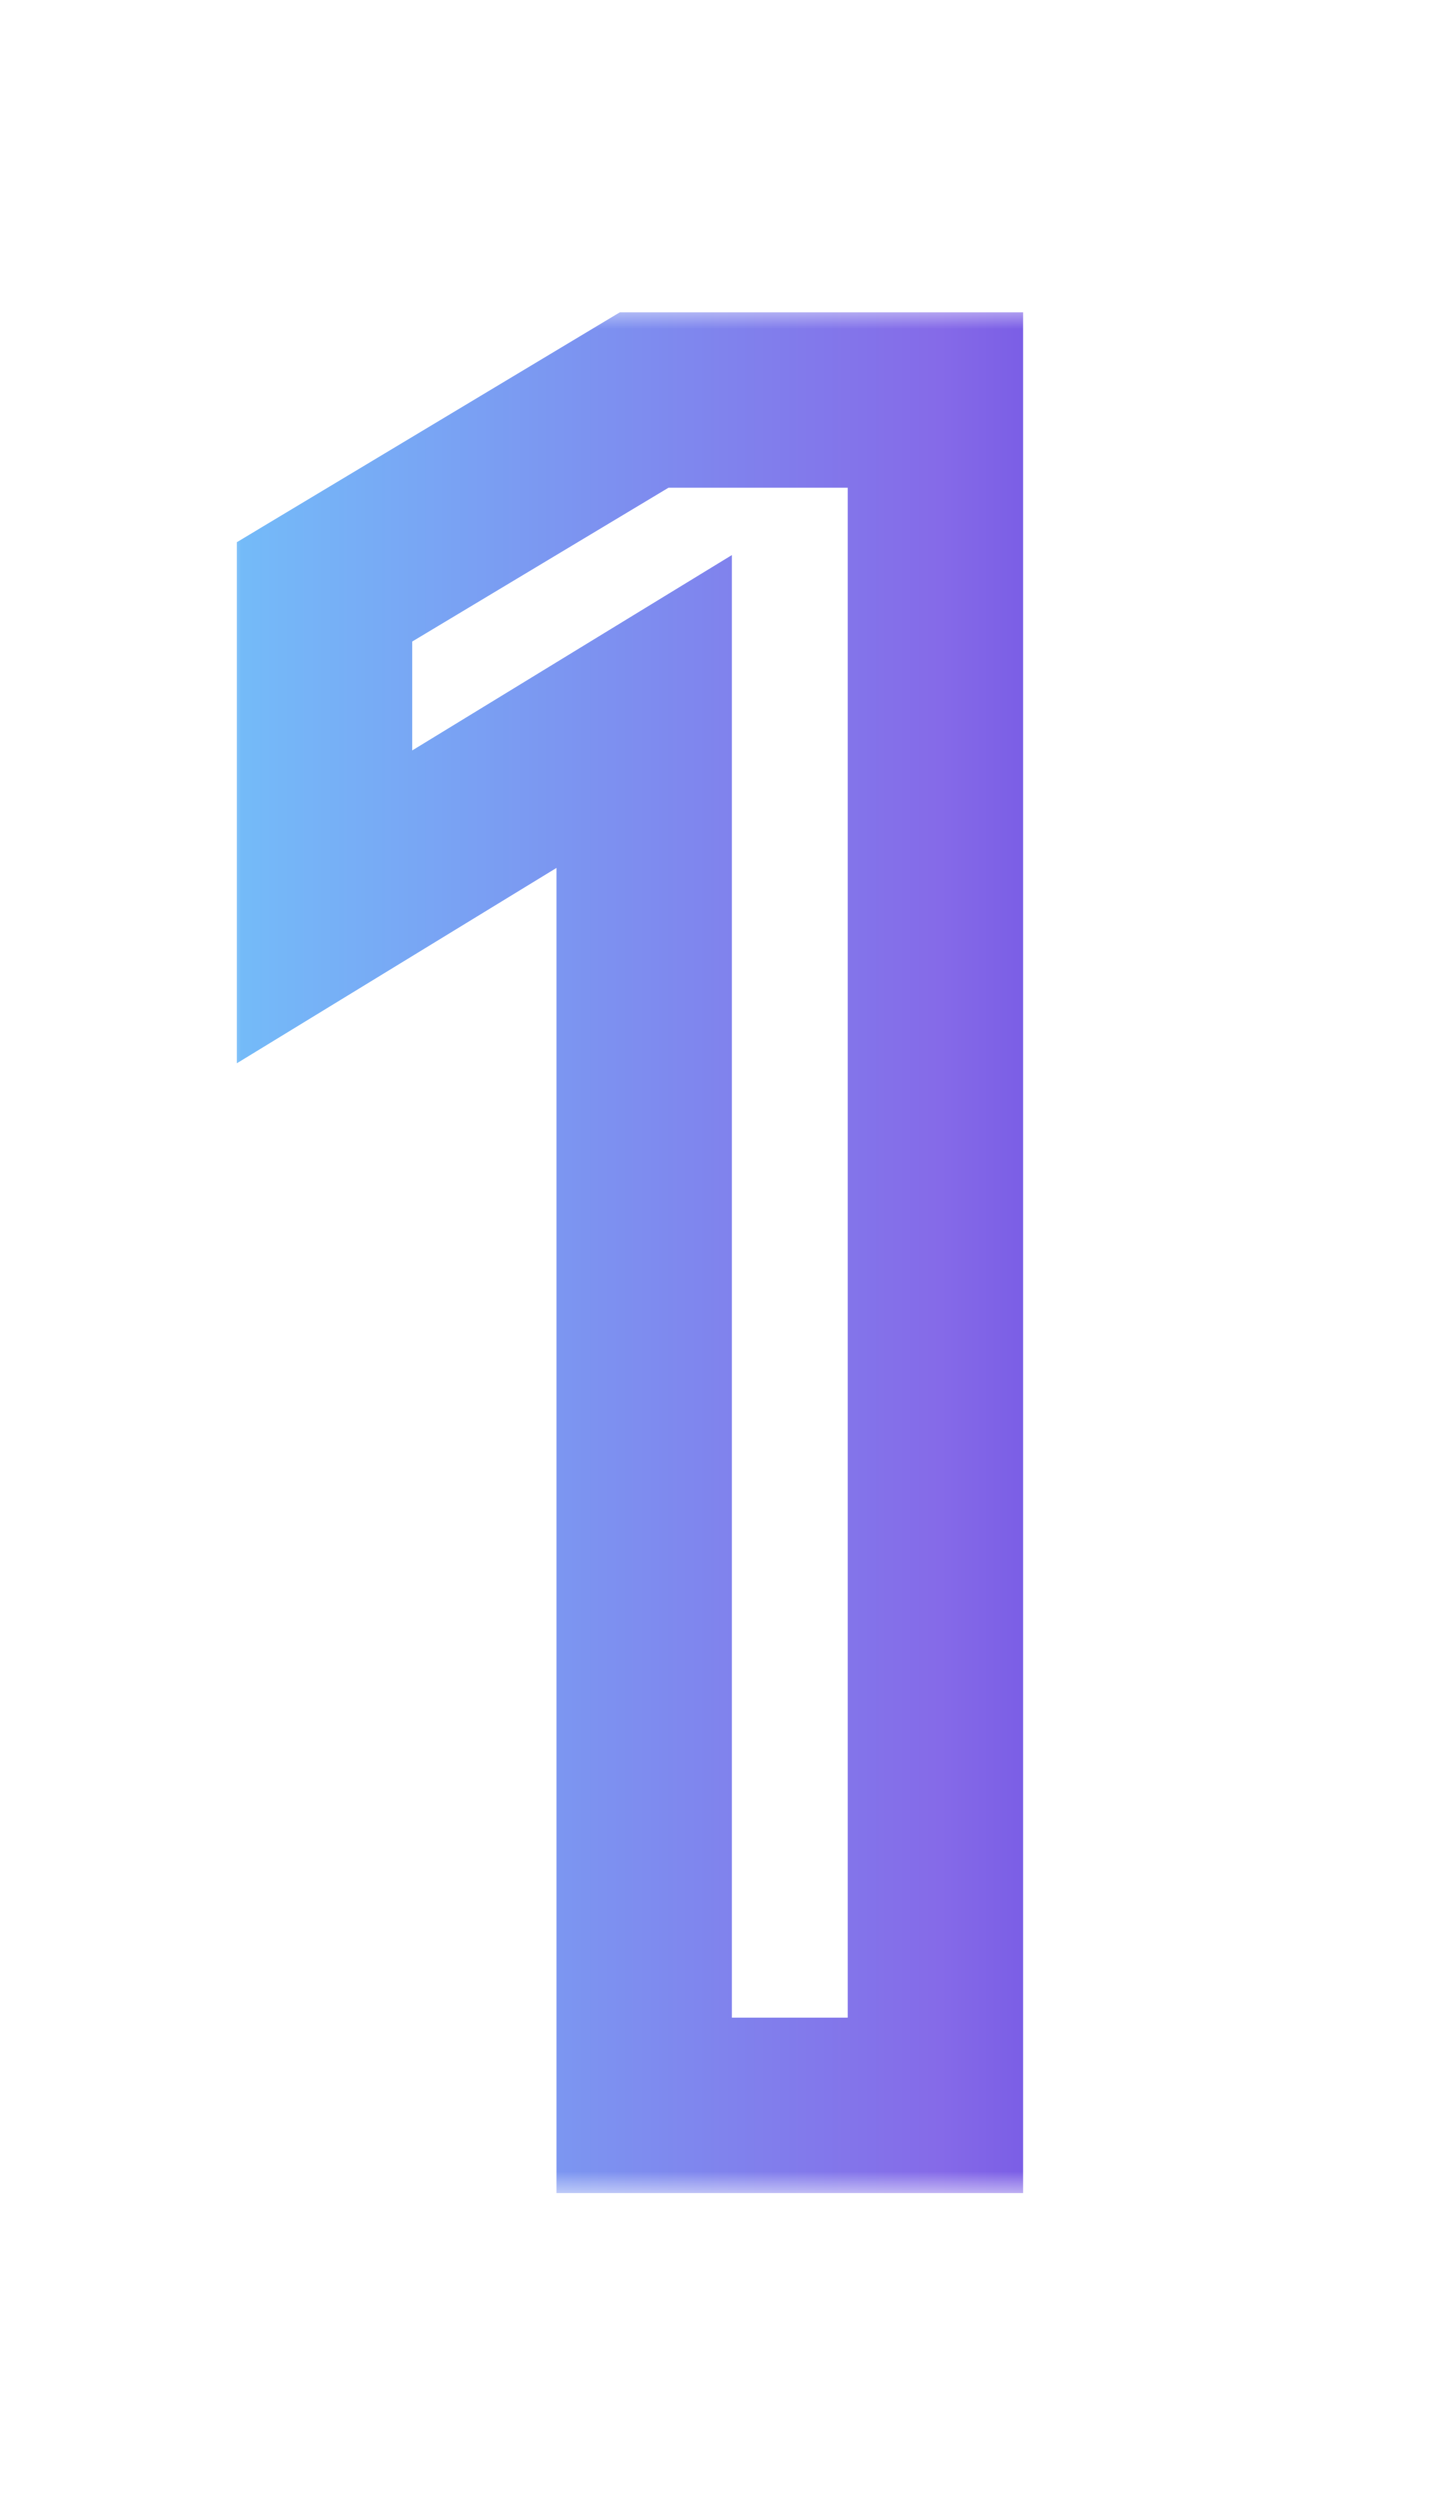 <?xml version="1.0" encoding="UTF-8"?> <svg xmlns="http://www.w3.org/2000/svg" width="33" height="57" viewBox="0 0 33 57" fill="none"> <mask id="path-1-outside-1_476_449" maskUnits="userSpaceOnUse" x="5" y="7" width="19" height="43" fill="black"> <rect fill="white" x="5" y="7" width="19" height="43"></rect> <path d="M14.691 48V16.221L7.401 20.676V13.494L14.691 9.12H21.333V48H14.691Z"></path> </mask> <path d="M14.691 48H12.691V50H14.691V48ZM14.691 16.221H16.691V12.655L13.648 14.514L14.691 16.221ZM7.401 20.676H5.401V24.242L8.444 22.383L7.401 20.676ZM7.401 13.494L6.372 11.779L5.401 12.362V13.494H7.401ZM14.691 9.12V7.12H14.137L13.662 7.405L14.691 9.12ZM21.333 9.12H23.333V7.12H21.333V9.12ZM21.333 48V50H23.333V48H21.333ZM16.691 48V16.221H12.691V48H16.691ZM13.648 14.514L6.358 18.969L8.444 22.383L15.734 17.928L13.648 14.514ZM9.401 20.676V13.494H5.401V20.676H9.401ZM8.43 15.209L15.72 10.835L13.662 7.405L6.372 11.779L8.43 15.209ZM14.691 11.12H21.333V7.12H14.691V11.12ZM19.333 9.12V48H23.333V9.12H19.333ZM21.333 46H14.691V50H21.333V46Z" fill="url(#paint0_radial_476_449)" mask="url(#path-1-outside-1_476_449)"></path> <defs> <radialGradient id="paint0_radial_476_449" cx="0" cy="0" r="1" gradientUnits="userSpaceOnUse" gradientTransform="translate(-1.124 27.059) scale(28.936 4391.34)"> <stop stop-color="#6DDCFF"></stop> <stop offset="0.781" stop-color="#856AE8"></stop> <stop offset="0.984" stop-color="#6645E0"></stop> </radialGradient> </defs> </svg> 